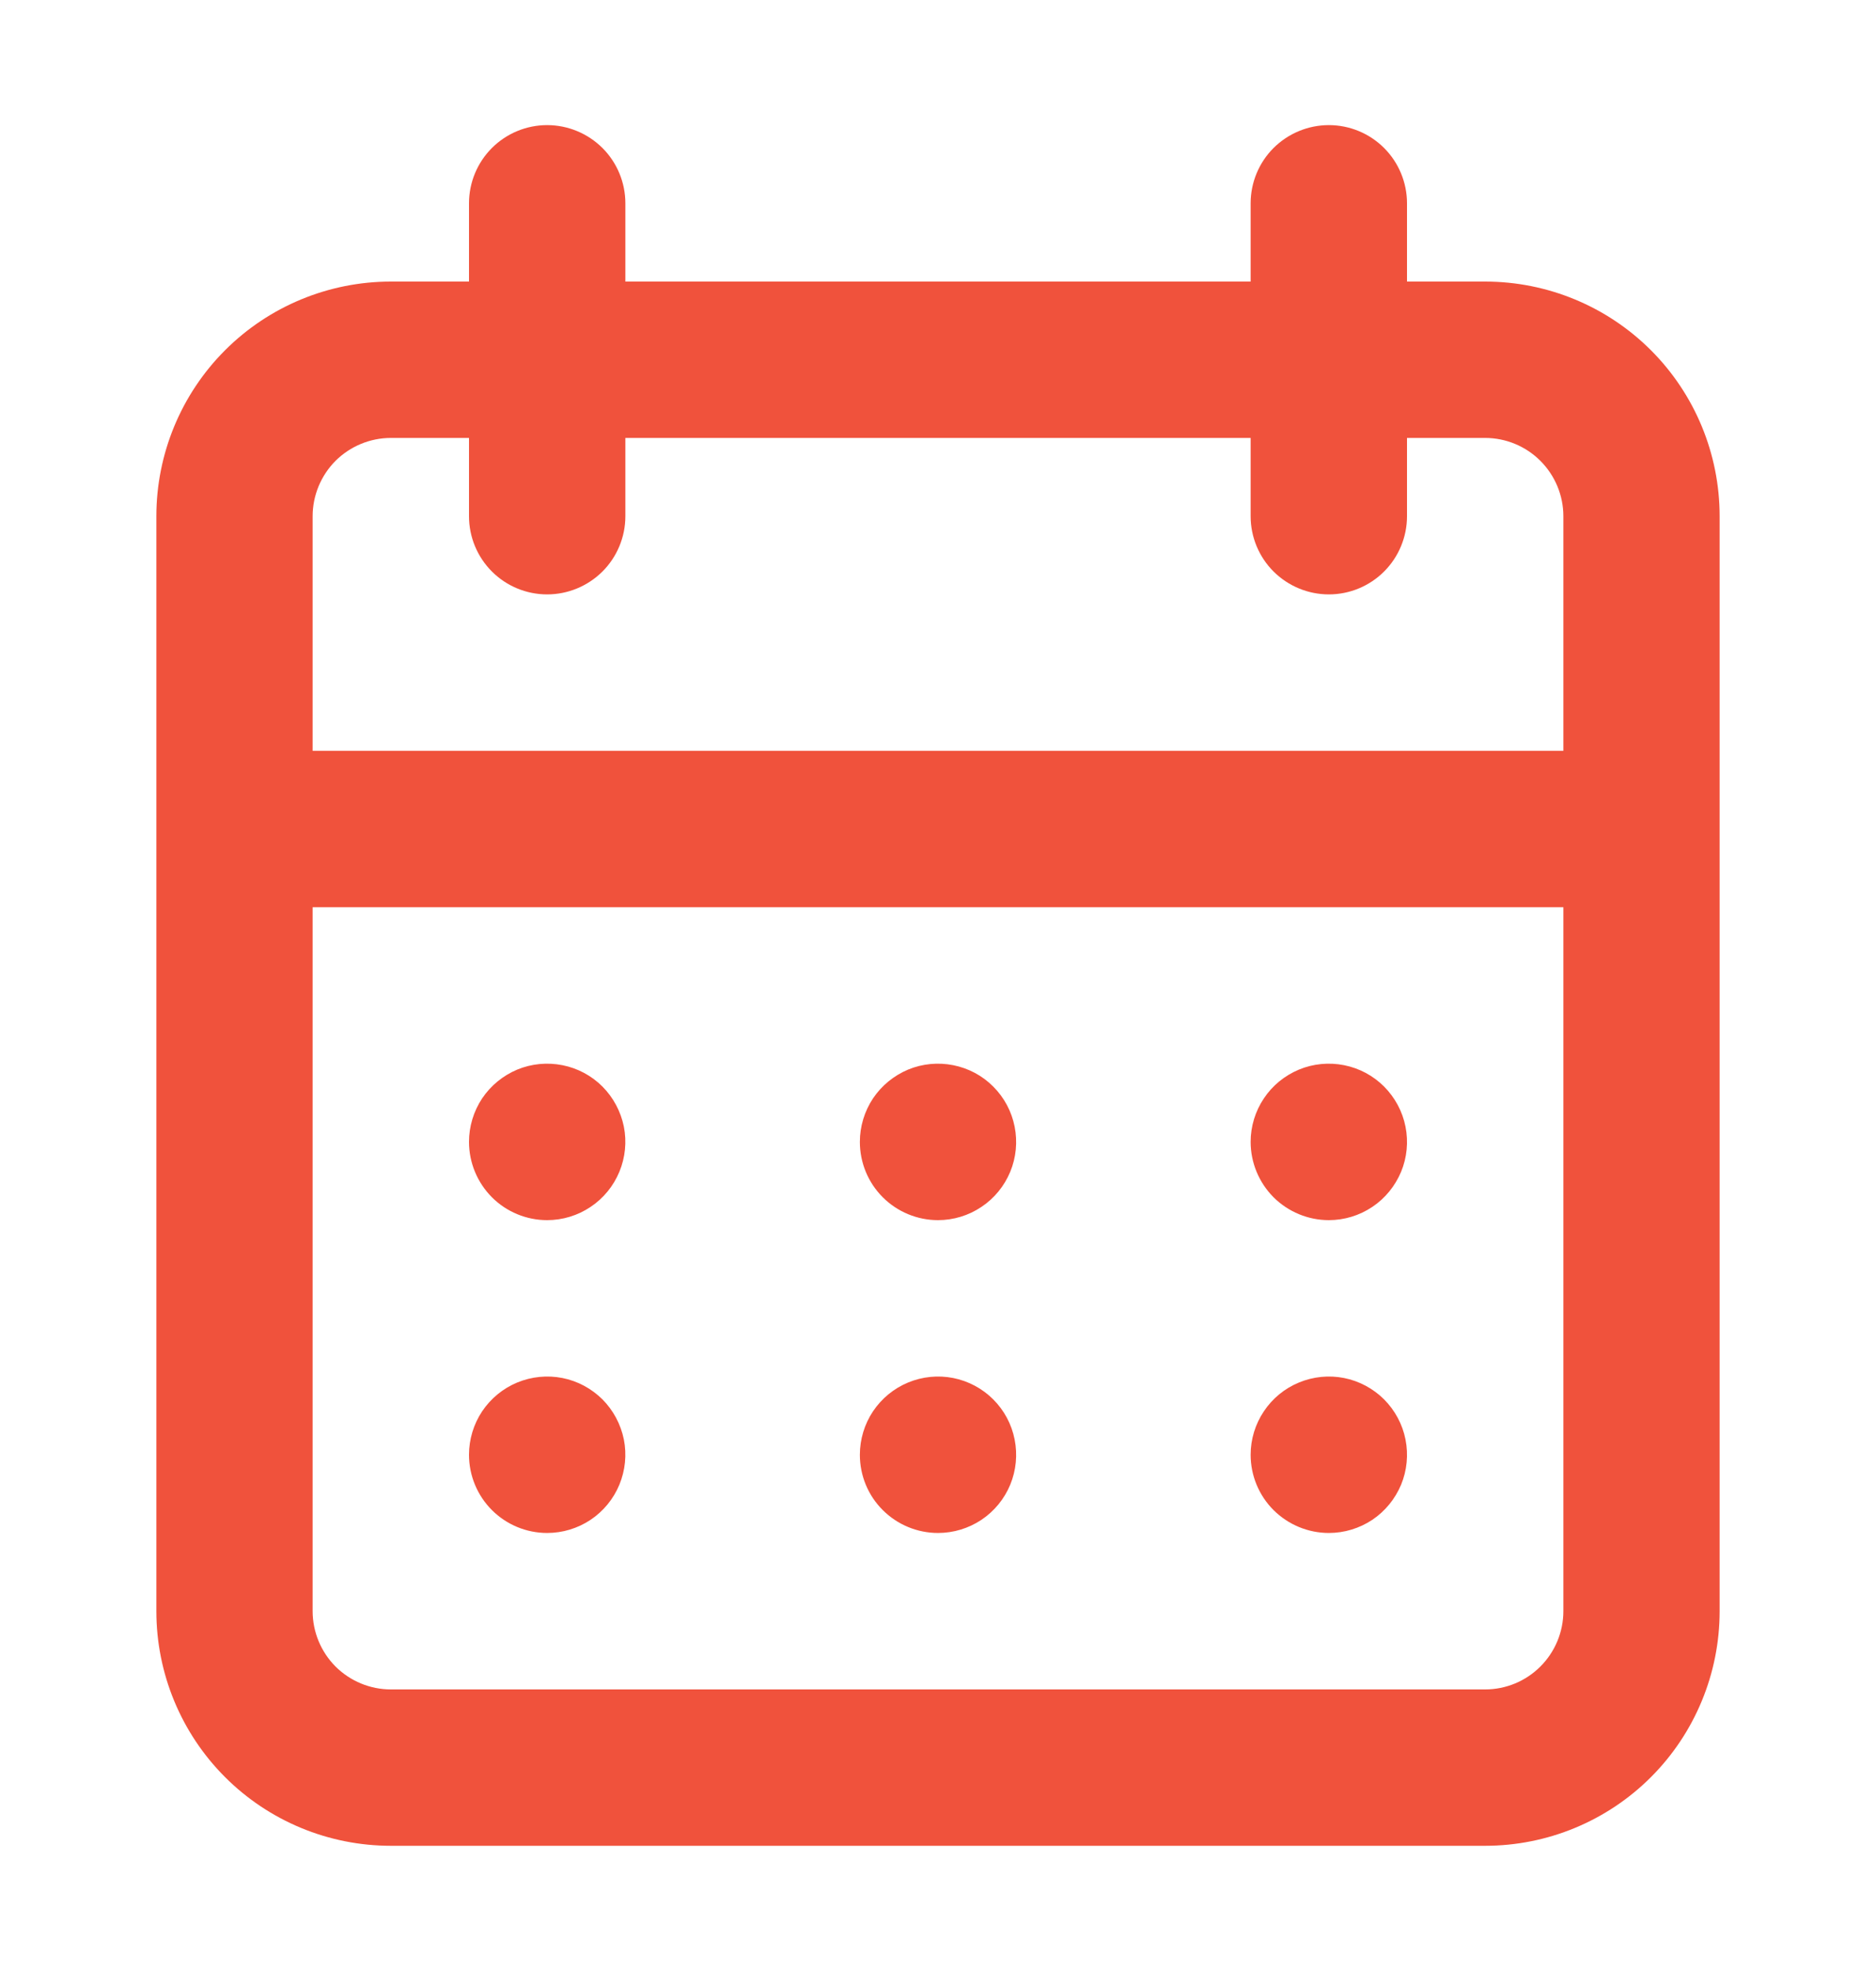 <svg width="20" height="21" viewBox="0 0 20 21" fill="none" xmlns="http://www.w3.org/2000/svg">
<path d="M10 16.333C10.165 16.333 10.326 16.284 10.463 16.193C10.6 16.101 10.707 15.971 10.77 15.819C10.833 15.666 10.849 15.499 10.817 15.337C10.785 15.175 10.706 15.027 10.589 14.91C10.473 14.794 10.324 14.714 10.162 14.682C10.001 14.65 9.833 14.667 9.681 14.73C9.529 14.793 9.399 14.9 9.307 15.037C9.216 15.174 9.167 15.335 9.167 15.5C9.167 15.721 9.254 15.933 9.411 16.089C9.567 16.245 9.779 16.333 10 16.333ZM14.167 16.333C14.331 16.333 14.493 16.284 14.63 16.193C14.767 16.101 14.873 15.971 14.937 15.819C15 15.666 15.016 15.499 14.984 15.337C14.952 15.175 14.872 15.027 14.756 14.91C14.639 14.794 14.491 14.714 14.329 14.682C14.168 14.65 14 14.667 13.848 14.73C13.695 14.793 13.565 14.9 13.474 15.037C13.382 15.174 13.333 15.335 13.333 15.5C13.333 15.721 13.421 15.933 13.577 16.089C13.734 16.245 13.946 16.333 14.167 16.333ZM14.167 13C14.331 13 14.493 12.951 14.63 12.859C14.767 12.768 14.873 12.637 14.937 12.485C15 12.333 15.016 12.165 14.984 12.004C14.952 11.842 14.872 11.694 14.756 11.577C14.639 11.46 14.491 11.381 14.329 11.349C14.168 11.317 14 11.333 13.848 11.396C13.695 11.46 13.565 11.566 13.474 11.703C13.382 11.84 13.333 12.002 13.333 12.166C13.333 12.387 13.421 12.599 13.577 12.756C13.734 12.912 13.946 13 14.167 13ZM10 13C10.165 13 10.326 12.951 10.463 12.859C10.6 12.768 10.707 12.637 10.77 12.485C10.833 12.333 10.849 12.165 10.817 12.004C10.785 11.842 10.706 11.694 10.589 11.577C10.473 11.46 10.324 11.381 10.162 11.349C10.001 11.317 9.833 11.333 9.681 11.396C9.529 11.46 9.399 11.566 9.307 11.703C9.216 11.84 9.167 12.002 9.167 12.166C9.167 12.387 9.254 12.599 9.411 12.756C9.567 12.912 9.779 13 10 13ZM15.833 3H15V2.166C15 1.945 14.912 1.733 14.756 1.577C14.6 1.421 14.388 1.333 14.167 1.333C13.946 1.333 13.734 1.421 13.577 1.577C13.421 1.733 13.333 1.945 13.333 2.166V3H6.667V2.166C6.667 1.945 6.579 1.733 6.423 1.577C6.266 1.421 6.054 1.333 5.833 1.333C5.612 1.333 5.4 1.421 5.244 1.577C5.088 1.733 5 1.945 5 2.166V3H4.167C3.504 3 2.868 3.263 2.399 3.732C1.93 4.201 1.667 4.837 1.667 5.5V17.166C1.667 17.829 1.93 18.465 2.399 18.934C2.868 19.403 3.504 19.666 4.167 19.666H15.833C16.496 19.666 17.132 19.403 17.601 18.934C18.07 18.465 18.333 17.829 18.333 17.166V5.5C18.333 4.837 18.07 4.201 17.601 3.732C17.132 3.263 16.496 3 15.833 3ZM16.667 17.166C16.667 17.387 16.579 17.599 16.422 17.756C16.266 17.912 16.054 18 15.833 18H4.167C3.946 18 3.734 17.912 3.577 17.756C3.421 17.599 3.333 17.387 3.333 17.166V9.666H16.667V17.166ZM16.667 8H3.333V5.5C3.333 5.279 3.421 5.067 3.577 4.91C3.734 4.754 3.946 4.666 4.167 4.666H5V5.5C5 5.721 5.088 5.933 5.244 6.089C5.4 6.245 5.612 6.333 5.833 6.333C6.054 6.333 6.266 6.245 6.423 6.089C6.579 5.933 6.667 5.721 6.667 5.5V4.666H13.333V5.5C13.333 5.721 13.421 5.933 13.577 6.089C13.734 6.245 13.946 6.333 14.167 6.333C14.388 6.333 14.6 6.245 14.756 6.089C14.912 5.933 15 5.721 15 5.5V4.666H15.833C16.054 4.666 16.266 4.754 16.422 4.91C16.579 5.067 16.667 5.279 16.667 5.5V8ZM5.833 13C5.998 13 6.159 12.951 6.296 12.859C6.433 12.768 6.54 12.637 6.603 12.485C6.666 12.333 6.683 12.165 6.651 12.004C6.618 11.842 6.539 11.694 6.423 11.577C6.306 11.46 6.158 11.381 5.996 11.349C5.834 11.317 5.667 11.333 5.514 11.396C5.362 11.46 5.232 11.566 5.14 11.703C5.049 11.84 5 12.002 5 12.166C5 12.387 5.088 12.599 5.244 12.756C5.4 12.912 5.612 13 5.833 13ZM5.833 16.333C5.998 16.333 6.159 16.284 6.296 16.193C6.433 16.101 6.54 15.971 6.603 15.819C6.666 15.666 6.683 15.499 6.651 15.337C6.618 15.175 6.539 15.027 6.423 14.91C6.306 14.794 6.158 14.714 5.996 14.682C5.834 14.65 5.667 14.667 5.514 14.73C5.362 14.793 5.232 14.9 5.14 15.037C5.049 15.174 5 15.335 5 15.5C5 15.721 5.088 15.933 5.244 16.089C5.4 16.245 5.612 16.333 5.833 16.333Z" fill="#F0523C"/>
</svg>
